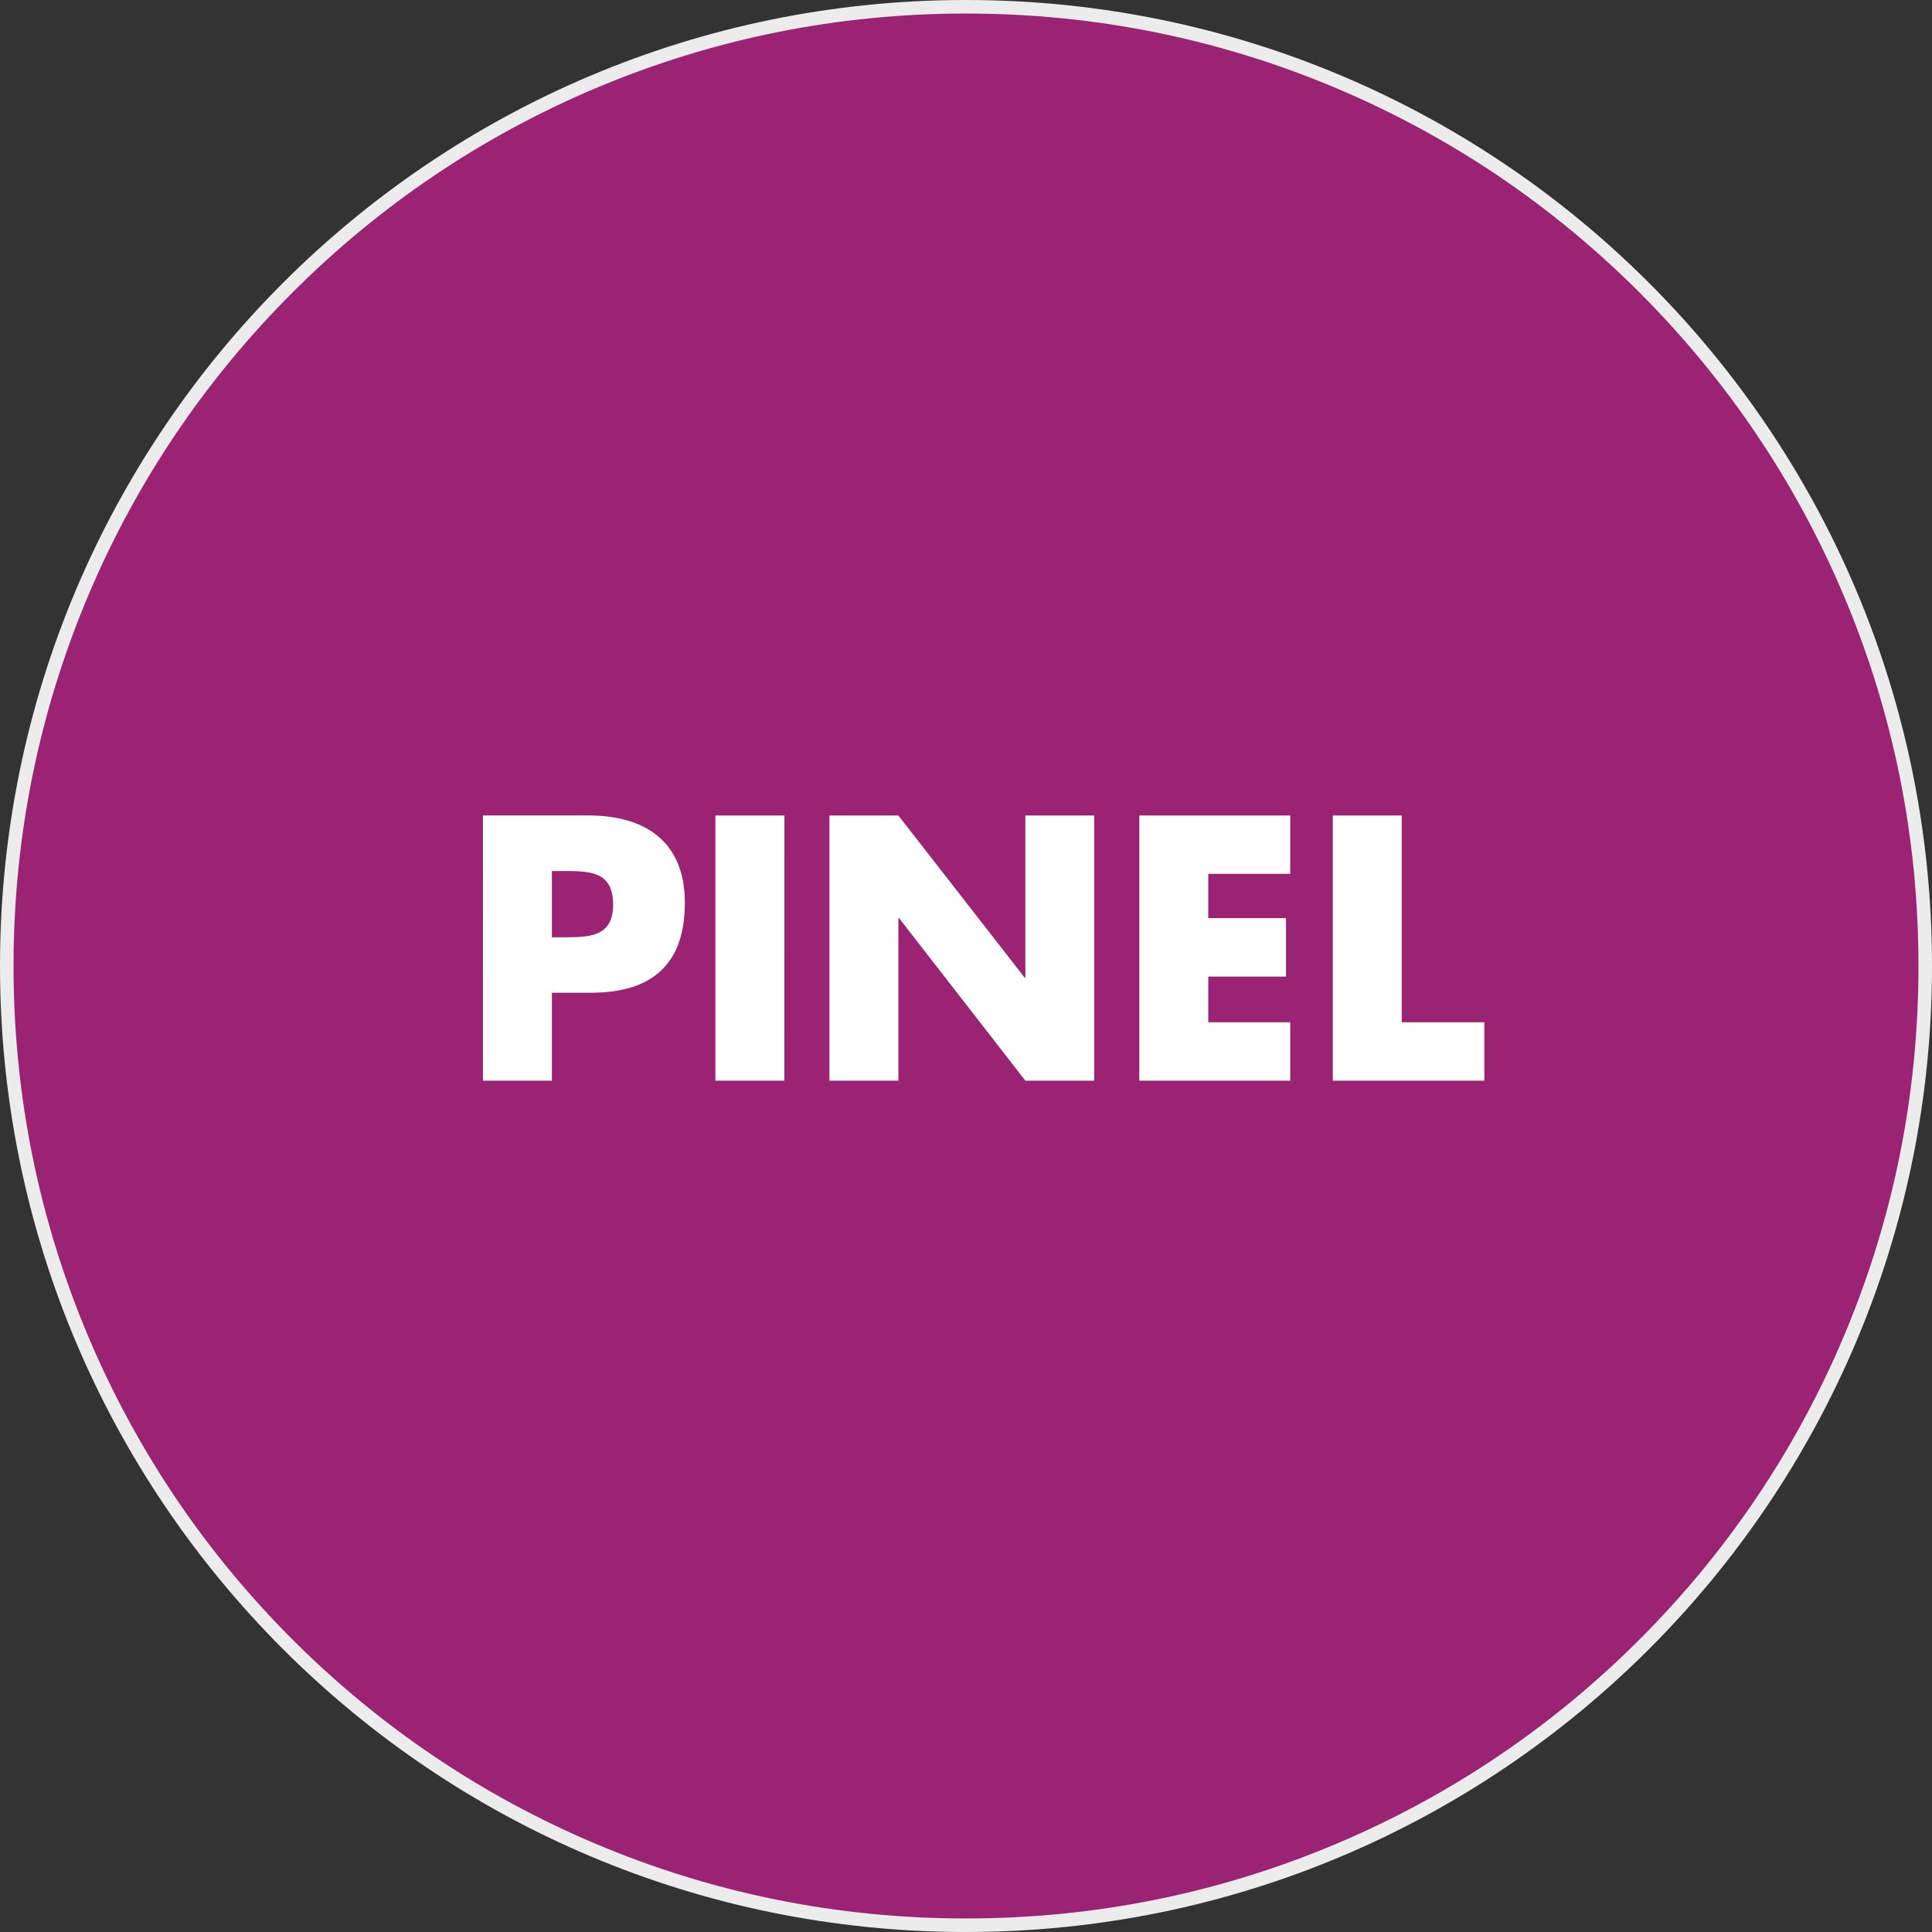 <svg id="Composant_34_1" data-name="Composant 34 – 1" xmlns="http://www.w3.org/2000/svg" width="71.404" height="71.404" viewBox="0 0 71.404 71.404">
  <rect x="0" y="0" width="71.404" height="71.404" fill="#333333" stroke="none"/>
  <g id="Tracé_367" data-name="Tracé 367" fill="#a52279" opacity="0.904">
    <path d="M 35.702 71.154 C 30.916 71.154 26.273 70.217 21.903 68.368 C 17.681 66.583 13.89 64.027 10.634 60.771 C 7.378 57.515 4.821 53.723 3.036 49.502 C 1.187 45.131 0.25 40.488 0.25 35.702 C 0.25 30.916 1.187 26.273 3.036 21.903 C 4.821 17.681 7.378 13.89 10.634 10.634 C 13.89 7.378 17.681 4.821 21.903 3.036 C 26.273 1.187 30.916 0.25 35.702 0.25 C 40.488 0.25 45.131 1.187 49.502 3.036 C 53.723 4.821 57.515 7.378 60.771 10.634 C 64.027 13.89 66.583 17.681 68.368 21.903 C 70.217 26.273 71.154 30.916 71.154 35.702 C 71.154 40.488 70.217 45.131 68.368 49.502 C 66.583 53.723 64.027 57.515 60.771 60.771 C 57.515 64.027 53.723 66.583 49.502 68.368 C 45.131 70.217 40.488 71.154 35.702 71.154 Z" stroke="none"/>
    <path d="M 35.702 0.5 C 30.95 0.5 26.34 1.431 22 3.266 C 17.808 5.039 14.044 7.577 10.81 10.81 C 7.577 14.044 5.039 17.808 3.266 22 C 1.431 26.34 0.5 30.95 0.5 35.702 C 0.5 40.455 1.431 45.065 3.266 49.404 C 5.039 53.596 7.577 57.361 10.81 60.594 C 14.044 63.827 17.808 66.365 22 68.138 C 26.34 69.974 30.95 70.904 35.702 70.904 C 40.455 70.904 45.065 69.974 49.404 68.138 C 53.596 66.365 57.361 63.827 60.594 60.594 C 63.827 57.361 66.365 53.596 68.138 49.404 C 69.974 45.065 70.904 40.455 70.904 35.702 C 70.904 30.95 69.974 26.34 68.138 22 C 66.365 17.808 63.827 14.044 60.594 10.81 C 57.361 7.577 53.596 5.039 49.404 3.266 C 45.065 1.431 40.455 0.5 35.702 0.5 M 35.702 0 C 55.42 0 71.404 15.984 71.404 35.702 C 71.404 55.42 55.42 71.404 35.702 71.404 C 15.984 71.404 0 55.42 0 35.702 C 0 15.984 15.984 0 35.702 0 Z" stroke="none" fill="#fff"/>
  </g>
  <path id="Tracé_1635" data-name="Tracé 1635" d="M-18.09,0h2.548V-3.25H-14.1c2.223,0,3.471-1.014,3.471-3.328,0-2.249-1.456-3.224-3.562-3.224h-3.9Zm2.548-7.748h.429c.988,0,1.833.013,1.833,1.248,0,1.2-.91,1.2-1.833,1.2h-.429ZM-6.949-9.8H-9.5V0h2.548ZM-5.285,0h2.548V-6.006h.026L1.956,0H4.5V-9.8H1.956v5.993H1.93L-2.737-9.8H-5.285Zm17.03-7.644V-9.8H6.168V0h5.577V-2.158H8.716v-1.69h2.873V-6.006H8.716V-7.644ZM15.866-9.8H13.318V0h5.6V-2.158H15.866Z" transform="translate(35.94 39.94)" fill="#fff"/>
</svg>
